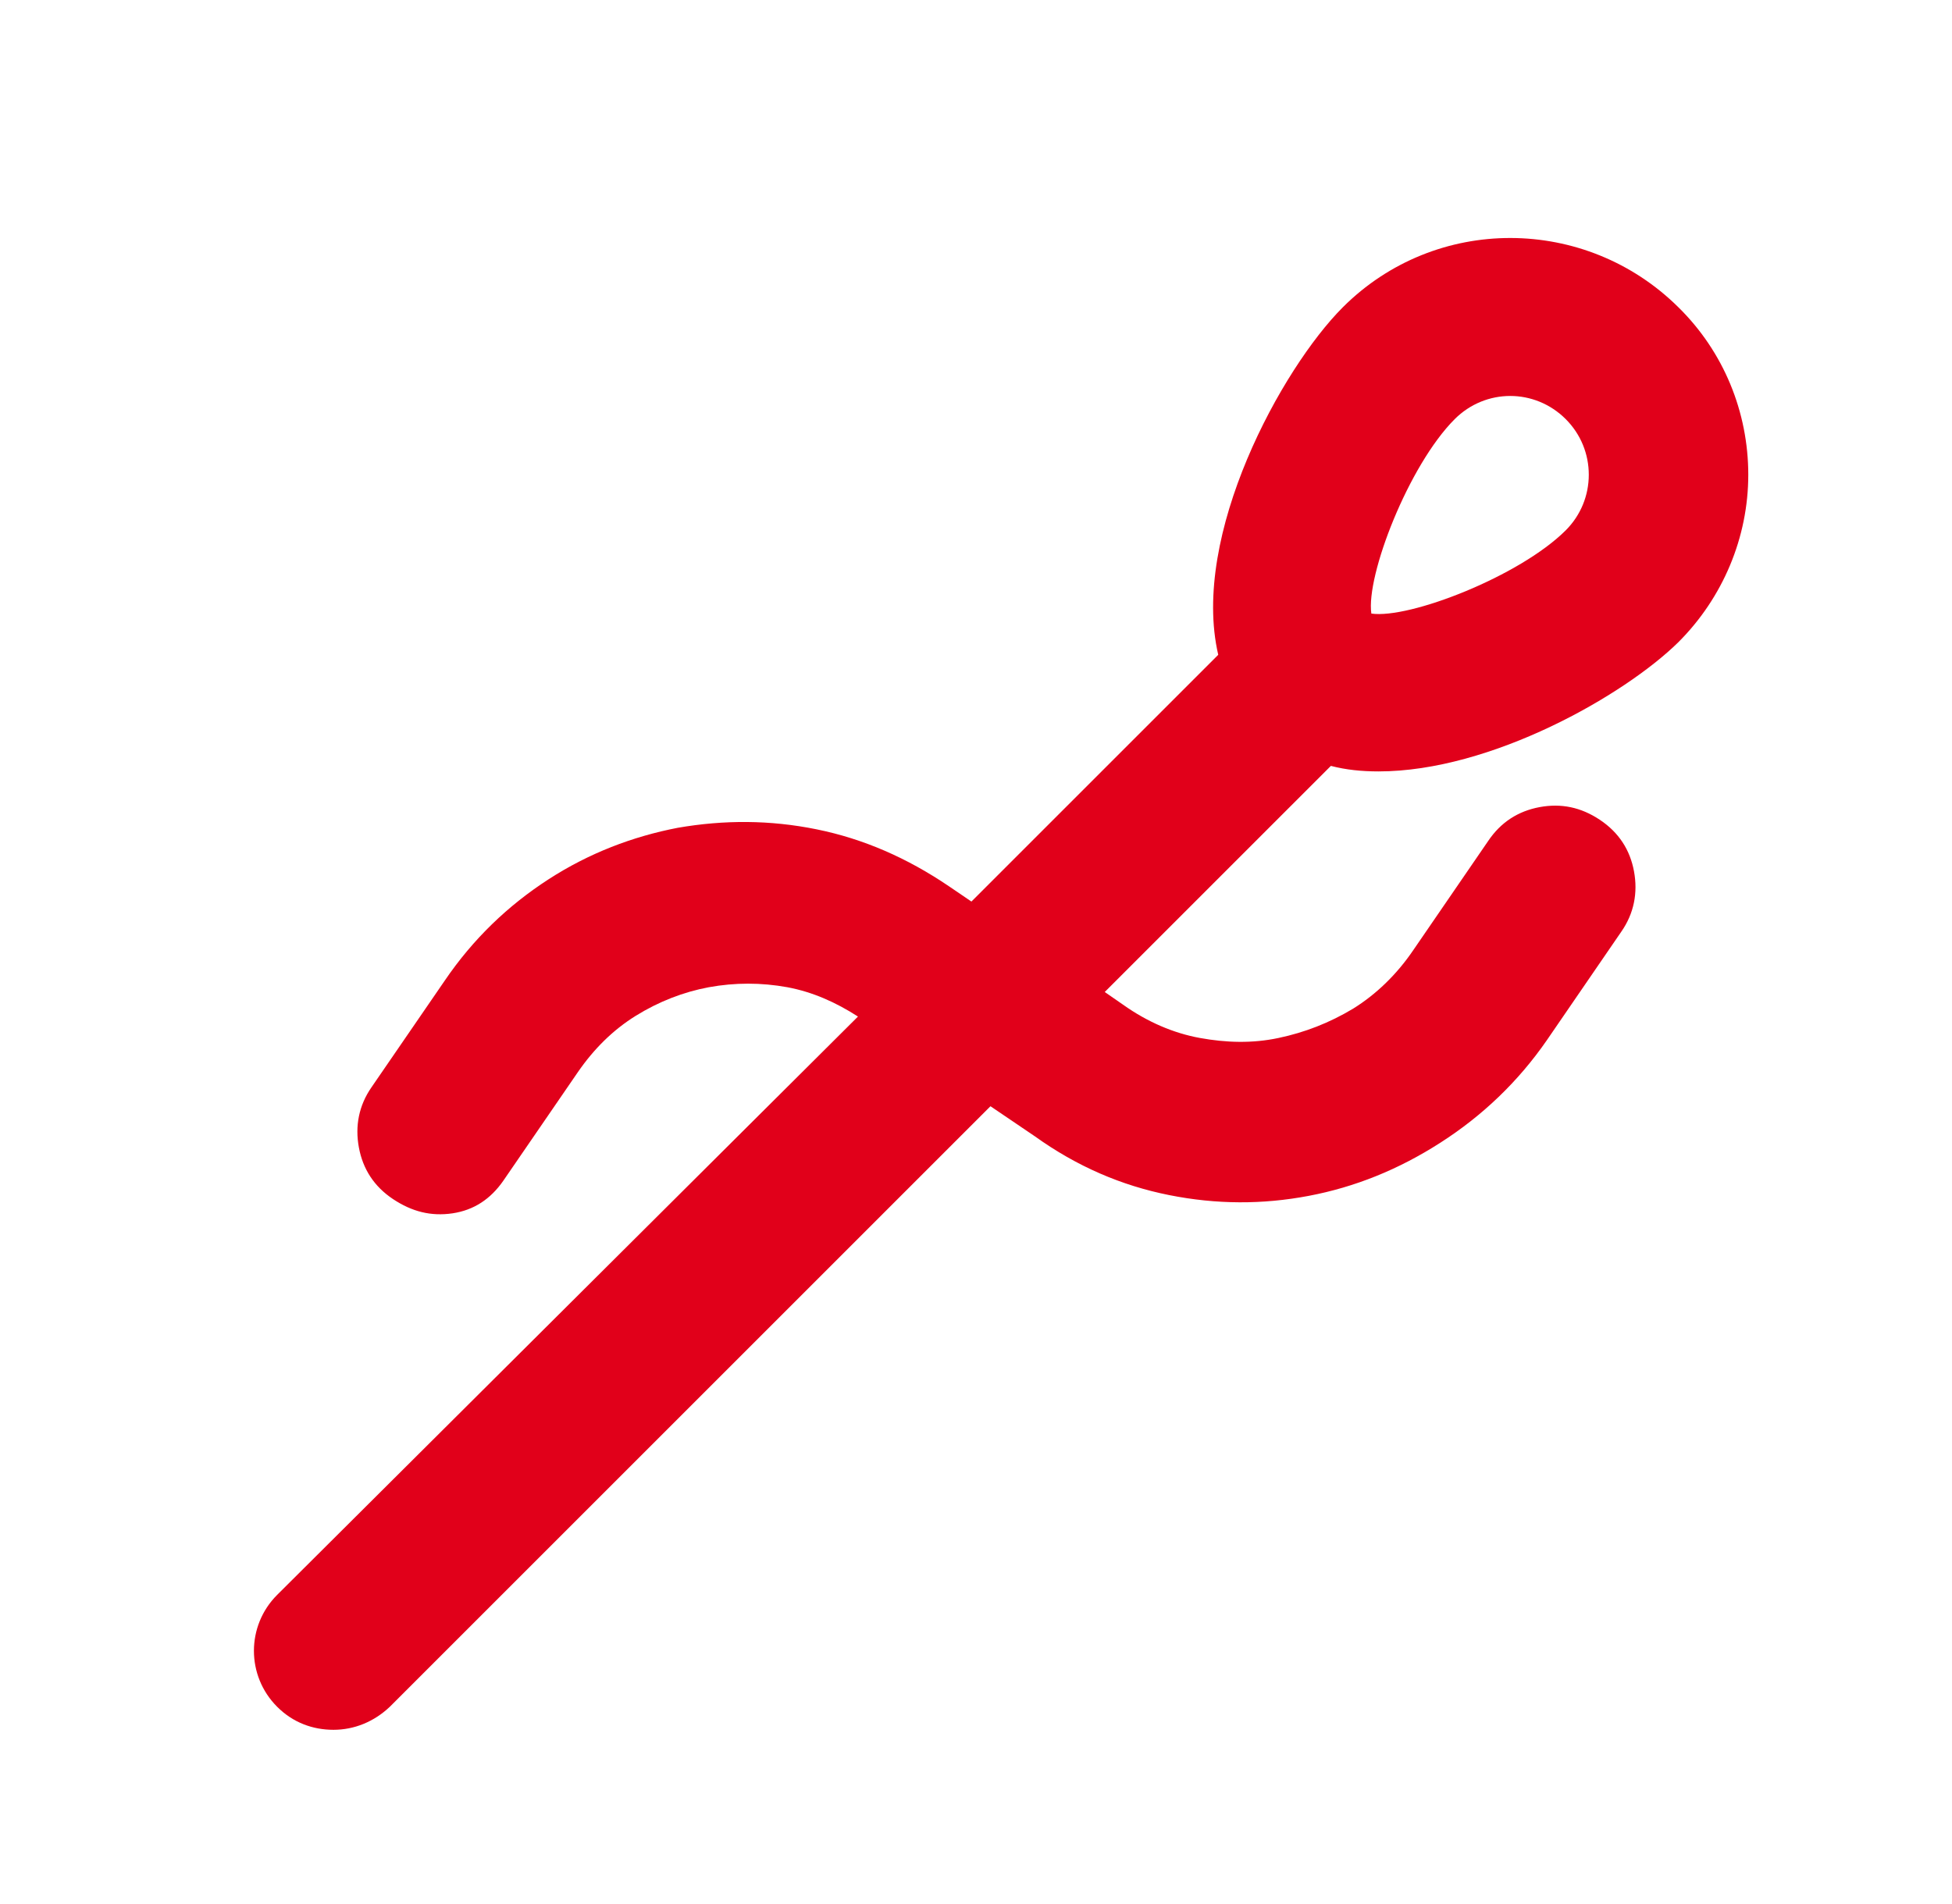 <?xml version="1.0" encoding="UTF-8"?>
<svg xmlns="http://www.w3.org/2000/svg" width="41" height="40" viewBox="0 0 41 40" fill="none">
  <mask id="mask0_13202_239703" style="mask-type:alpha" maskUnits="userSpaceOnUse" x="0" y="0" width="41" height="40">
    <path d="M0.333 0H40.334V40H0.333V0Z" fill="#E1001A"/>
  </mask>
  <g mask="url(#mask0_13202_239703)">
    <path d="M28.954 16.206C31.321 16.206 34.121 14.606 35.254 13.49C36.188 12.556 36.721 11.29 36.721 9.973C36.721 8.656 36.204 7.39 35.254 6.456C33.304 4.523 30.154 4.506 28.204 6.456C26.921 7.74 25.004 11.24 25.588 13.756L20.404 18.94L19.938 18.623C19.054 18.023 18.138 17.623 17.154 17.423C16.171 17.223 15.204 17.223 14.238 17.39C13.288 17.573 12.371 17.923 11.521 18.473C10.671 19.023 9.938 19.723 9.338 20.606L7.804 22.84C7.538 23.223 7.454 23.656 7.538 24.106C7.621 24.556 7.854 24.923 8.254 25.19C8.654 25.456 9.054 25.556 9.504 25.49C9.954 25.423 10.304 25.19 10.571 24.806L12.138 22.523C12.471 22.04 12.871 21.64 13.354 21.34C13.838 21.04 14.354 20.84 14.888 20.74C15.438 20.64 15.988 20.64 16.538 20.74C17.071 20.84 17.554 21.056 18.021 21.356L5.821 33.506C5.171 34.156 5.171 35.206 5.821 35.856C6.154 36.19 6.571 36.34 7.004 36.34C7.438 36.34 7.854 36.173 8.188 35.856L20.804 23.24L21.738 23.873C22.621 24.506 23.554 24.906 24.554 25.106C25.554 25.306 26.521 25.306 27.488 25.123C28.454 24.94 29.371 24.573 30.254 24.006C31.138 23.44 31.888 22.723 32.488 21.856L34.054 19.573C34.321 19.19 34.404 18.756 34.321 18.306C34.238 17.856 34.004 17.49 33.604 17.223C33.204 16.956 32.788 16.873 32.338 16.956C31.888 17.04 31.521 17.273 31.254 17.673L29.688 19.956C29.338 20.473 28.904 20.89 28.421 21.19C27.921 21.49 27.404 21.69 26.854 21.806C26.304 21.923 25.754 21.906 25.204 21.806C24.654 21.706 24.104 21.473 23.588 21.106L23.204 20.84L27.954 16.09C28.271 16.173 28.604 16.206 28.954 16.206ZM30.554 8.806C31.204 8.156 32.238 8.156 32.888 8.806C33.204 9.123 33.371 9.54 33.371 9.973C33.371 10.406 33.204 10.823 32.888 11.14C31.921 12.106 29.604 13.006 28.804 12.89C28.688 12.09 29.588 9.773 30.554 8.806Z" fill="#E1001A"/>
  </g>
</svg>
